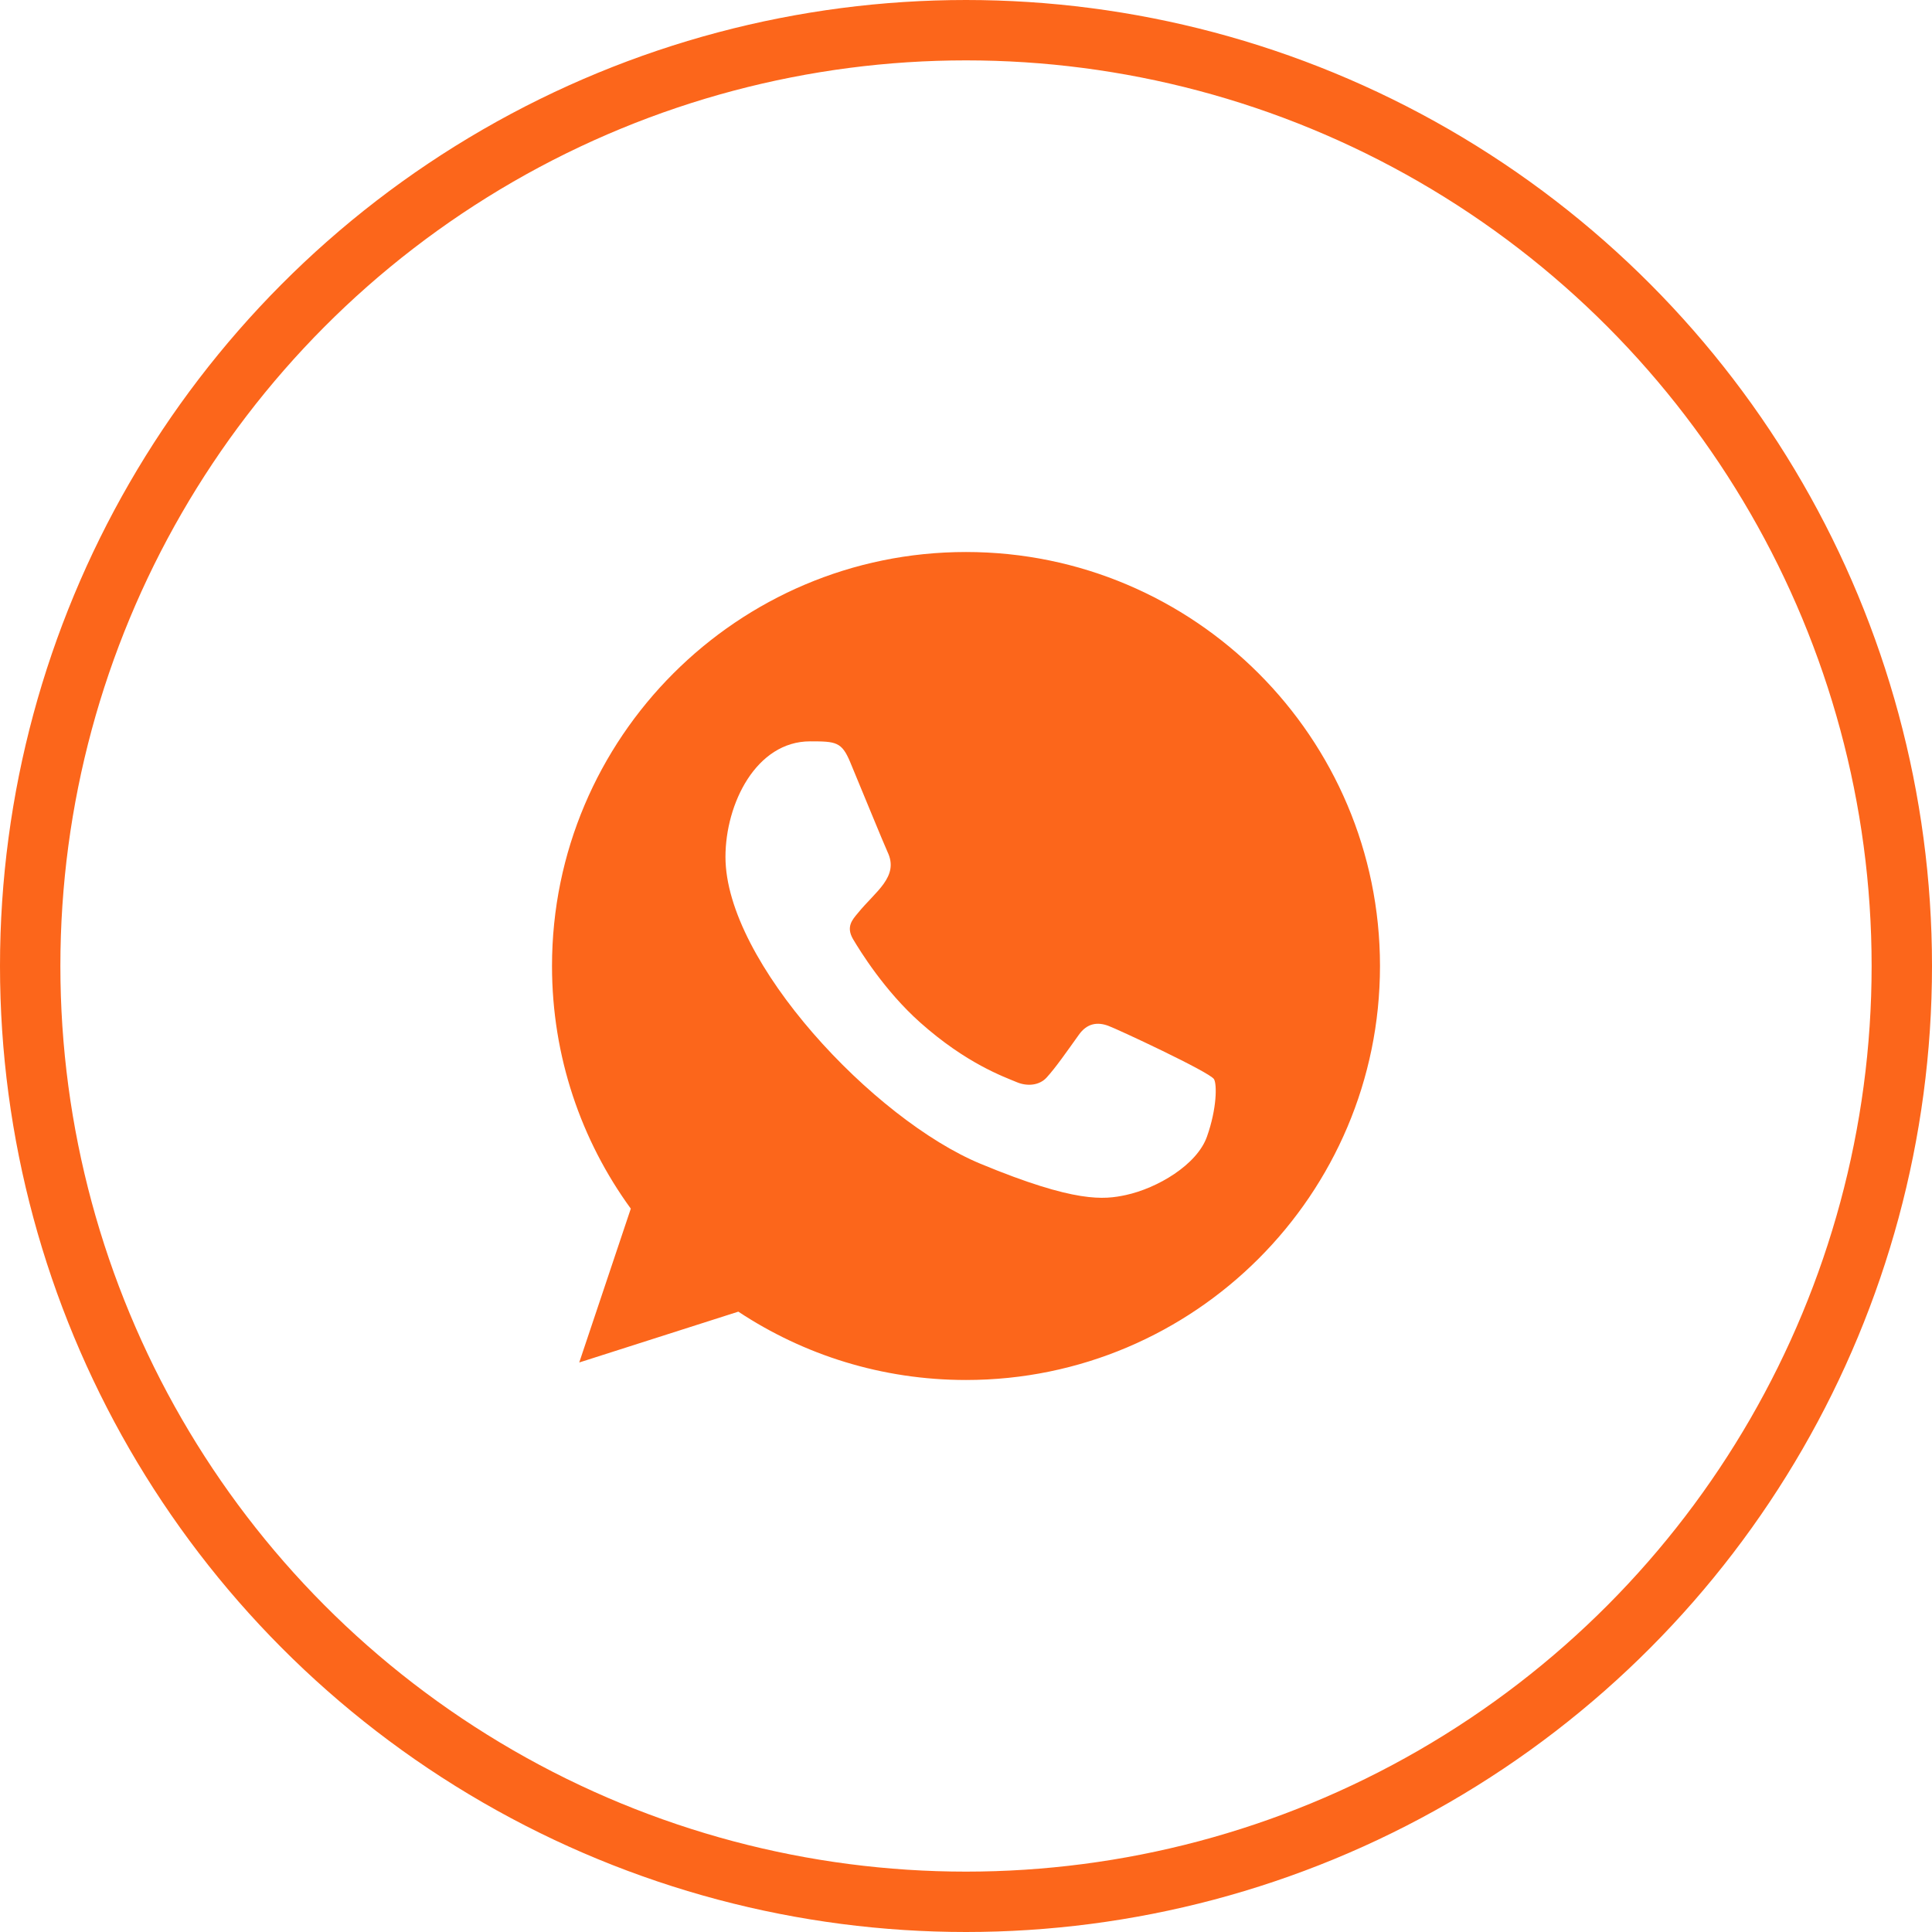 <svg width="32" height="32" viewBox="0 0 32 32" fill="none" xmlns="http://www.w3.org/2000/svg">
<circle cx="16" cy="16" r="15.5" stroke="#FC661B"/>
<path fill-rule="evenodd" clip-rule="evenodd" d="M19.991 18.826C19.826 19.294 19.169 19.681 18.645 19.794C18.287 19.87 17.819 19.93 16.243 19.277C14.474 18.544 12.016 15.932 12.016 14.194C12.016 13.309 12.526 12.279 13.418 12.279C13.848 12.279 13.942 12.287 14.083 12.626C14.249 13.025 14.652 14.009 14.7 14.11C14.898 14.523 14.498 14.765 14.208 15.125C14.116 15.234 14.011 15.351 14.128 15.553C14.245 15.75 14.648 16.407 15.24 16.935C16.006 17.617 16.626 17.834 16.848 17.927C17.014 17.995 17.211 17.98 17.332 17.851C17.485 17.685 17.674 17.411 17.868 17.141C18.004 16.947 18.178 16.923 18.36 16.992C18.482 17.034 20.042 17.759 20.108 17.875C20.157 17.959 20.157 18.358 19.991 18.826ZM16.001 9.143H15.998C12.218 9.143 9.143 12.219 9.143 16C9.143 17.499 9.626 18.89 10.448 20.019L9.594 22.567L12.229 21.725C13.313 22.442 14.607 22.857 16.001 22.857C19.782 22.857 22.857 19.782 22.857 16C22.857 12.219 19.782 9.143 16.001 9.143Z" fill="#FC661B"/>
</svg>
